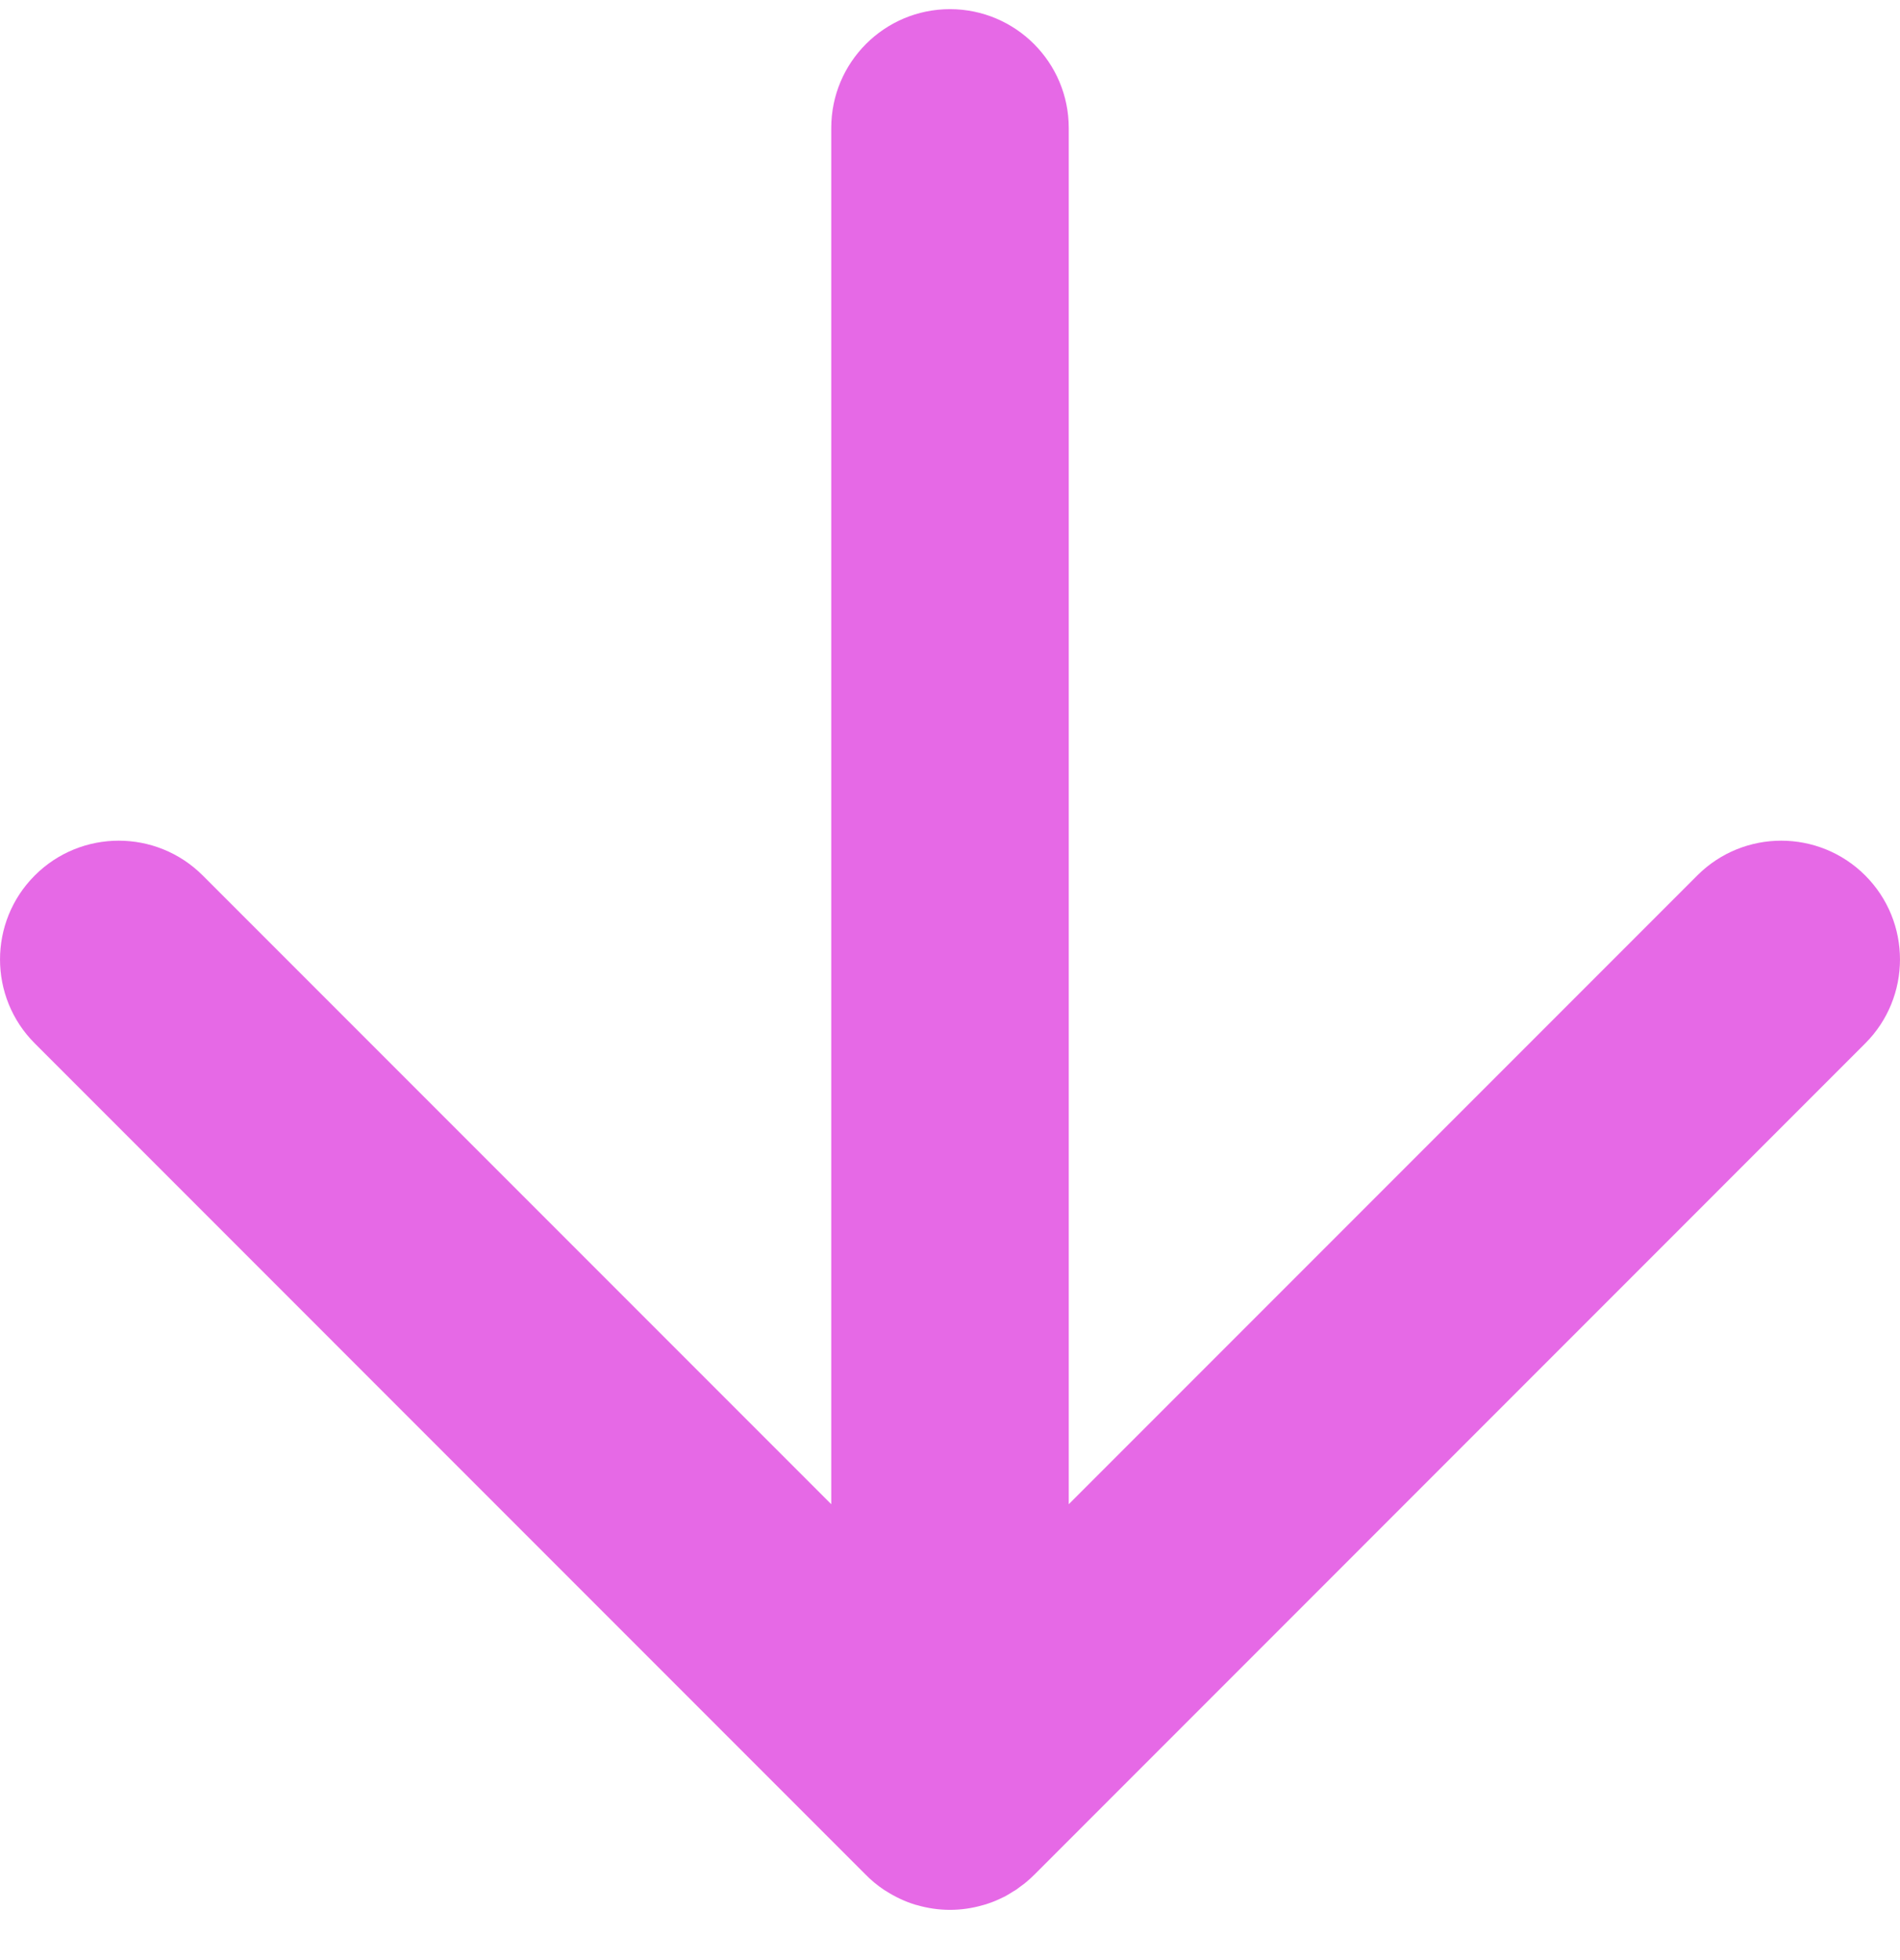 <?xml version="1.0" encoding="UTF-8"?>
<svg xmlns="http://www.w3.org/2000/svg" width="32" height="33" viewBox="0 0 32 33" fill="none">
  <path d="M16 32.154C15.808 32.154 15.622 32.126 15.446 32.075C15.44 32.074 15.434 32.073 15.428 32.071C15.246 32.017 15.076 31.936 14.92 31.836C14.912 31.831 14.904 31.827 14.896 31.822C14.776 31.743 14.665 31.65 14.565 31.547L0.586 17.567C-0.195 16.786 -0.195 15.52 0.586 14.739C1.367 13.958 2.633 13.959 3.414 14.739L14 25.325L14 2.154C14 1.05 14.895 0.154 16 0.154C17.104 0.155 18 1.05 18 2.154L18 25.325L28.586 14.739C29.367 13.958 30.633 13.959 31.414 14.739C32.195 15.52 32.195 16.786 31.414 17.567L17.425 31.558C17.376 31.607 17.324 31.654 17.27 31.698C17.268 31.7 17.265 31.703 17.262 31.705L17.118 31.812L17.1 31.824C17.085 31.834 17.068 31.843 17.052 31.852C17.014 31.877 16.975 31.901 16.934 31.923C16.924 31.928 16.913 31.933 16.902 31.939C16.855 31.962 16.807 31.985 16.758 32.005C16.747 32.009 16.736 32.013 16.725 32.018C16.675 32.037 16.624 32.055 16.572 32.07C16.565 32.072 16.558 32.074 16.55 32.076C16.375 32.126 16.191 32.154 16 32.154Z" fill="#E669E6"></path>
</svg>
